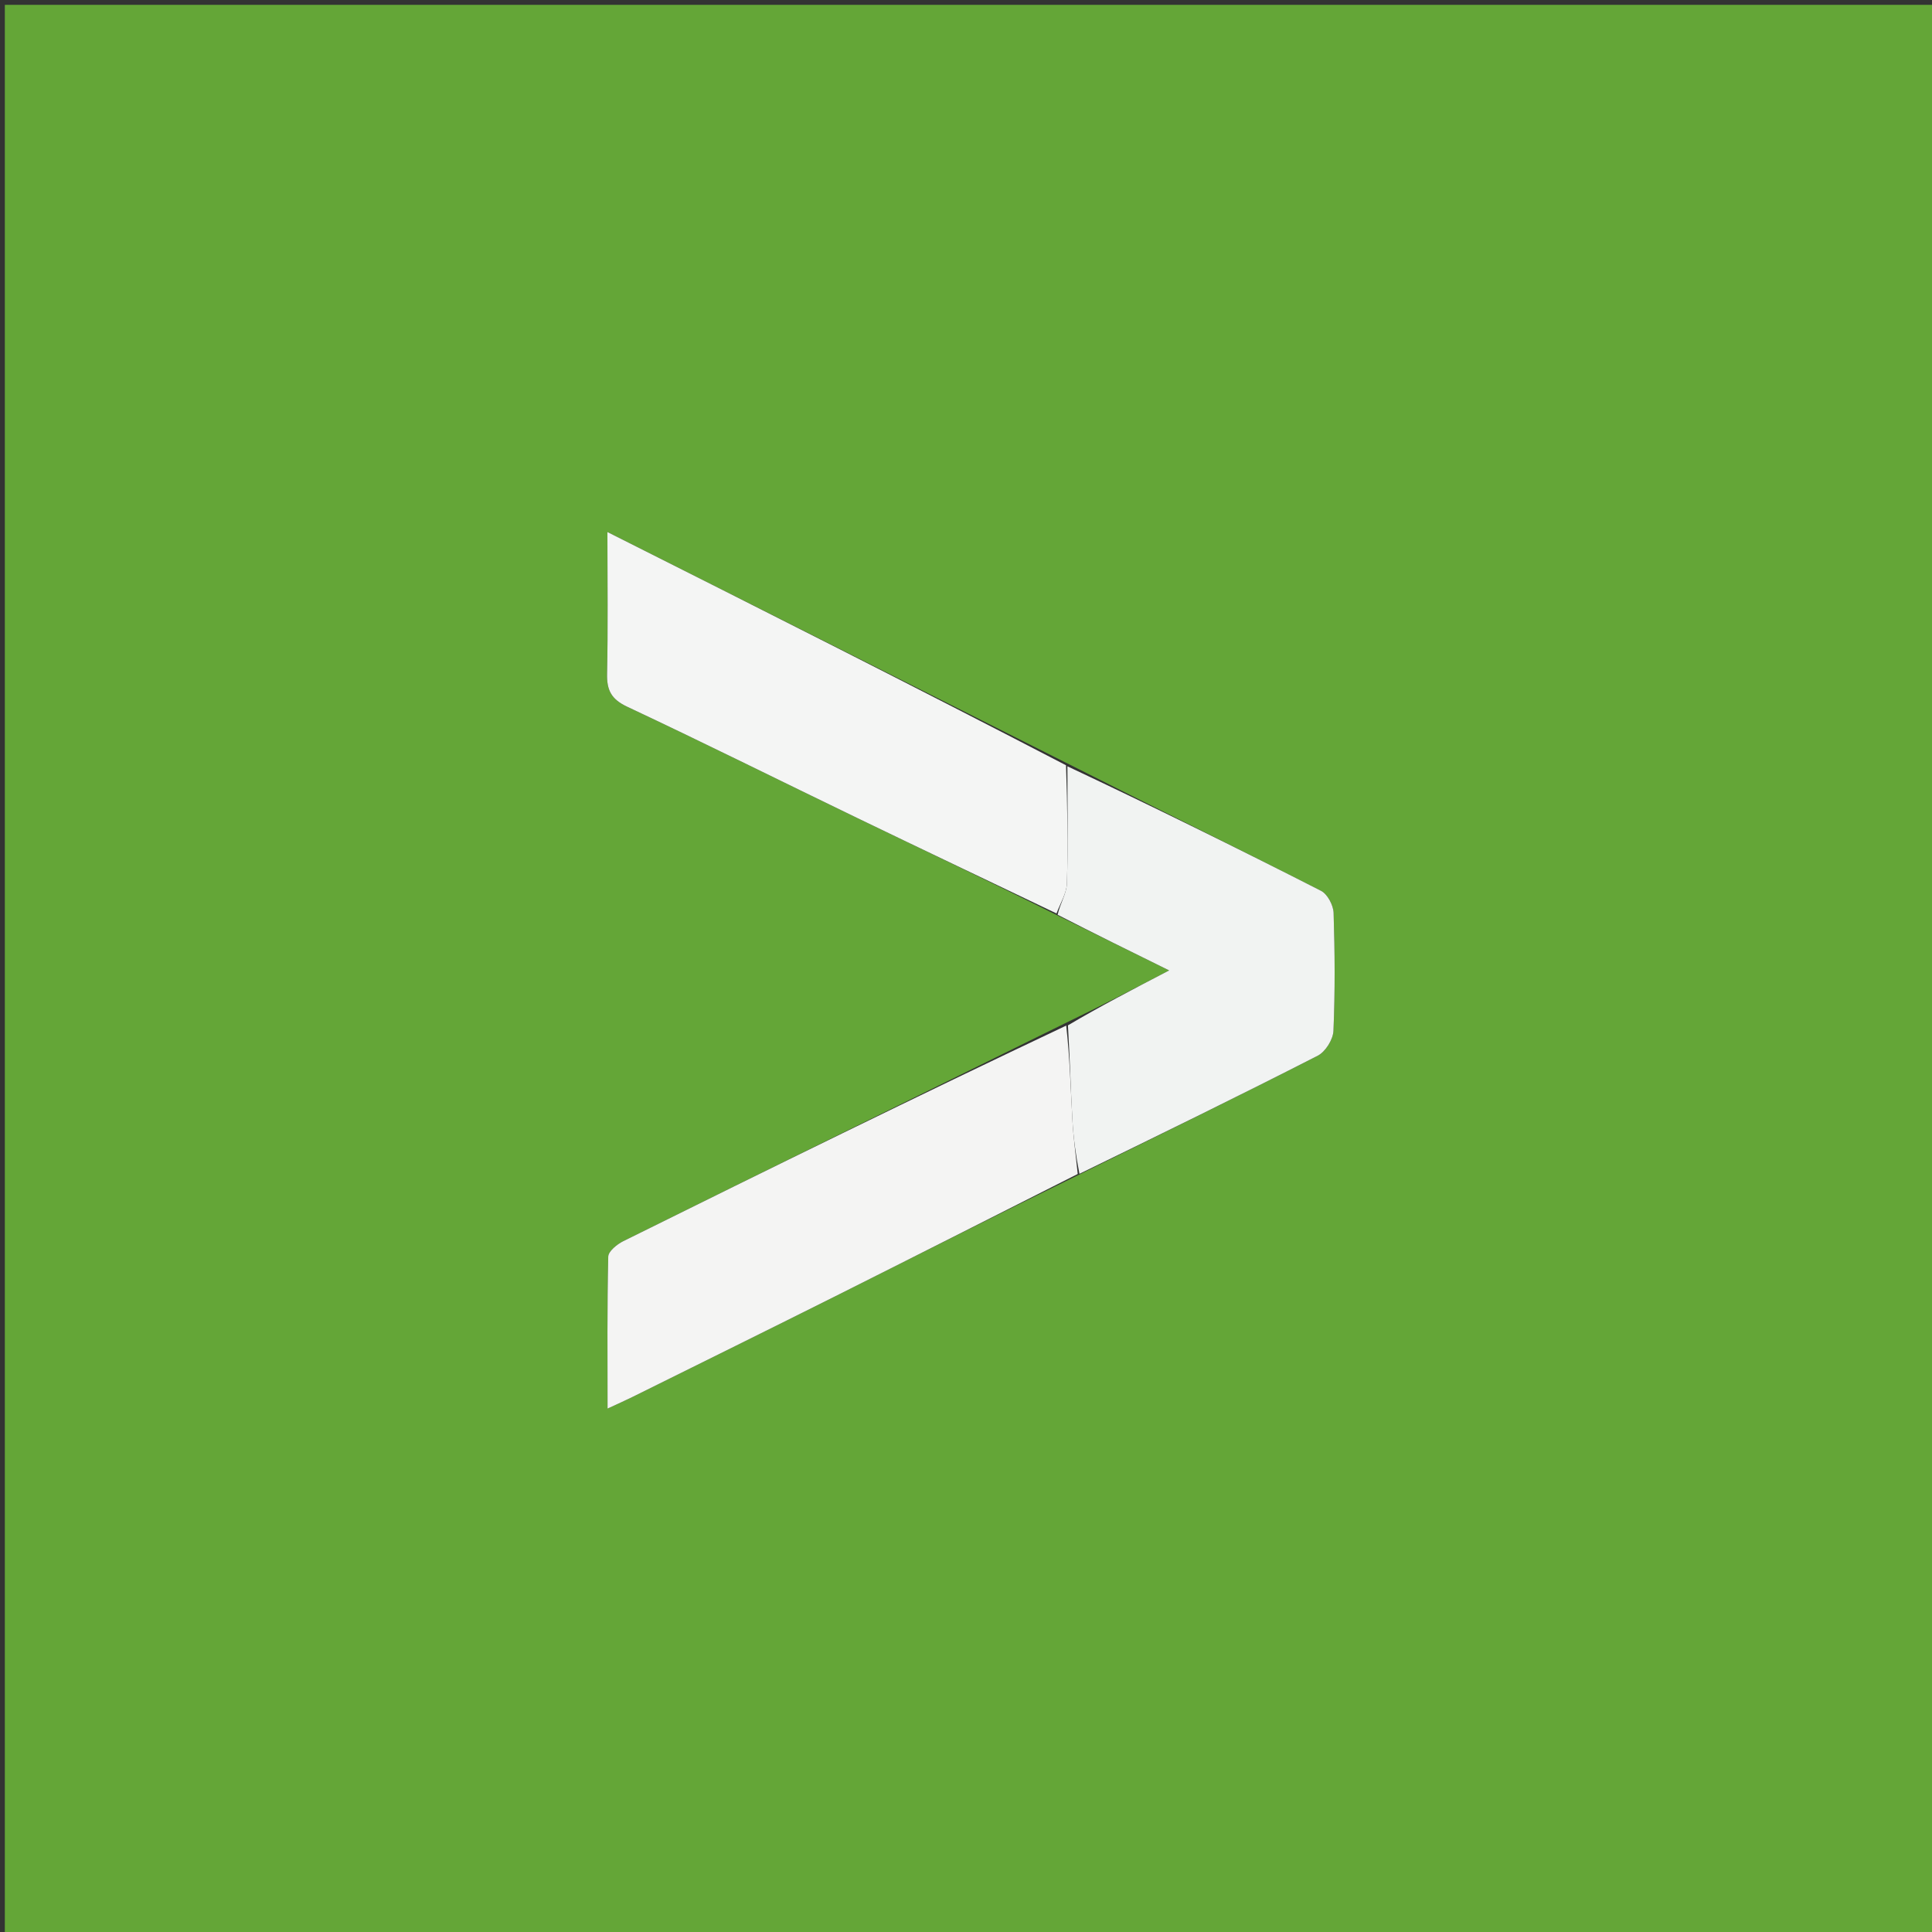 <svg version="1.1" id="Layer_1" xmlns="http://www.w3.org/2000/svg" xmlns:xlink="http://www.w3.org/1999/xlink" x="0px" y="0px"
	 width="100%" viewBox="0 0 400 400" enable-background="new 0 0 400 400" xml:space="preserve">
<rect x="0" y="0" width="400" height="400" fill="#333333" stroke="none"/>
<path fill="#64A637" opacity="1" stroke="none" 
	d="
M231,401 
	C154,401 77.5,401 1,401 
	C1,267.667 1,134.333 1,1 
	C134.333,1 267.667,1 401,1 
	C401,134.333 401,267.667 401,401 
	C344.5,401 288,401 231,401 
M219.2,189.661 
	C226.602,193.305 234.003,196.948 242.063,200.915 
	C234.343,204.93 227.649,208.412 220.237,211.994 
	C189.832,226.966 159.419,241.921 129.051,256.967 
	C127.753,257.61 125.956,259.062 125.93,260.173 
	C125.69,270.427 125.789,280.689 125.789,291.63 
	C127.992,290.606 129.471,289.958 130.916,289.241 
	C145.207,282.156 159.514,275.101 173.776,267.955 
	C190.249,259.7 206.681,251.363 223.841,242.988 
	C240.193,234.889 256.586,226.87 272.833,218.565 
	C274.425,217.751 276,215.218 276.077,213.419 
	C276.424,205.293 276.369,197.14 276.108,189.008 
	C276.057,187.419 274.841,185.115 273.504,184.434 
	C256.07,175.553 238.517,166.905 220.422,157.775 
	C189.162,142.048 157.902,126.321 125.759,110.15 
	C125.759,120.647 125.892,130.078 125.689,139.503 
	C125.615,142.918 126.572,144.777 129.856,146.32 
	C145.794,153.808 161.56,161.664 177.418,169.325 
	C191.171,175.968 204.965,182.525 219.2,189.661 
z"/>
<path fill="#F4F4F3" opacity="1" stroke="none" 
	d="
M223.132,243.061 
	C206.681,251.363 190.249,259.7 173.776,267.955 
	C159.514,275.101 145.207,282.156 130.916,289.241 
	C129.471,289.958 127.992,290.606 125.789,291.63 
	C125.789,280.689 125.69,270.427 125.93,260.173 
	C125.956,259.062 127.753,257.61 129.051,256.967 
	C159.419,241.921 189.832,226.966 220.746,212.34 
	C221.503,219.088 221.672,225.495 222.031,231.891 
	C222.24,235.623 222.754,239.338 223.132,243.061 
z"/>
<path fill="#F4F5F4" opacity="1" stroke="none" 
	d="
M218.74,189.12 
	C204.965,182.525 191.171,175.968 177.418,169.325 
	C161.56,161.664 145.794,153.808 129.856,146.32 
	C126.572,144.777 125.615,142.918 125.689,139.503 
	C125.892,130.078 125.759,120.647 125.759,110.15 
	C157.902,126.321 189.162,142.048 220.708,158.442 
	C220.995,167.041 221.148,174.978 220.891,182.901 
	C220.823,184.995 219.491,187.048 218.74,189.12 
z"/>
<path fill="#F1F3F2" opacity="1" stroke="none" 
	d="
M218.97,189.391 
	C219.491,187.048 220.823,184.995 220.891,182.901 
	C221.148,174.978 220.995,167.041 220.995,158.654 
	C238.517,166.905 256.07,175.553 273.504,184.434 
	C274.841,185.115 276.057,187.419 276.108,189.008 
	C276.369,197.14 276.424,205.293 276.077,213.419 
	C276,215.218 274.425,217.751 272.833,218.565 
	C256.586,226.87 240.193,234.889 223.486,243.024 
	C222.754,239.338 222.24,235.623 222.031,231.891 
	C221.672,225.495 221.503,219.088 221.105,212.29 
	C227.649,208.412 234.343,204.93 242.063,200.915 
	C234.003,196.948 226.602,193.305 218.97,189.391 
z"/>
</svg>